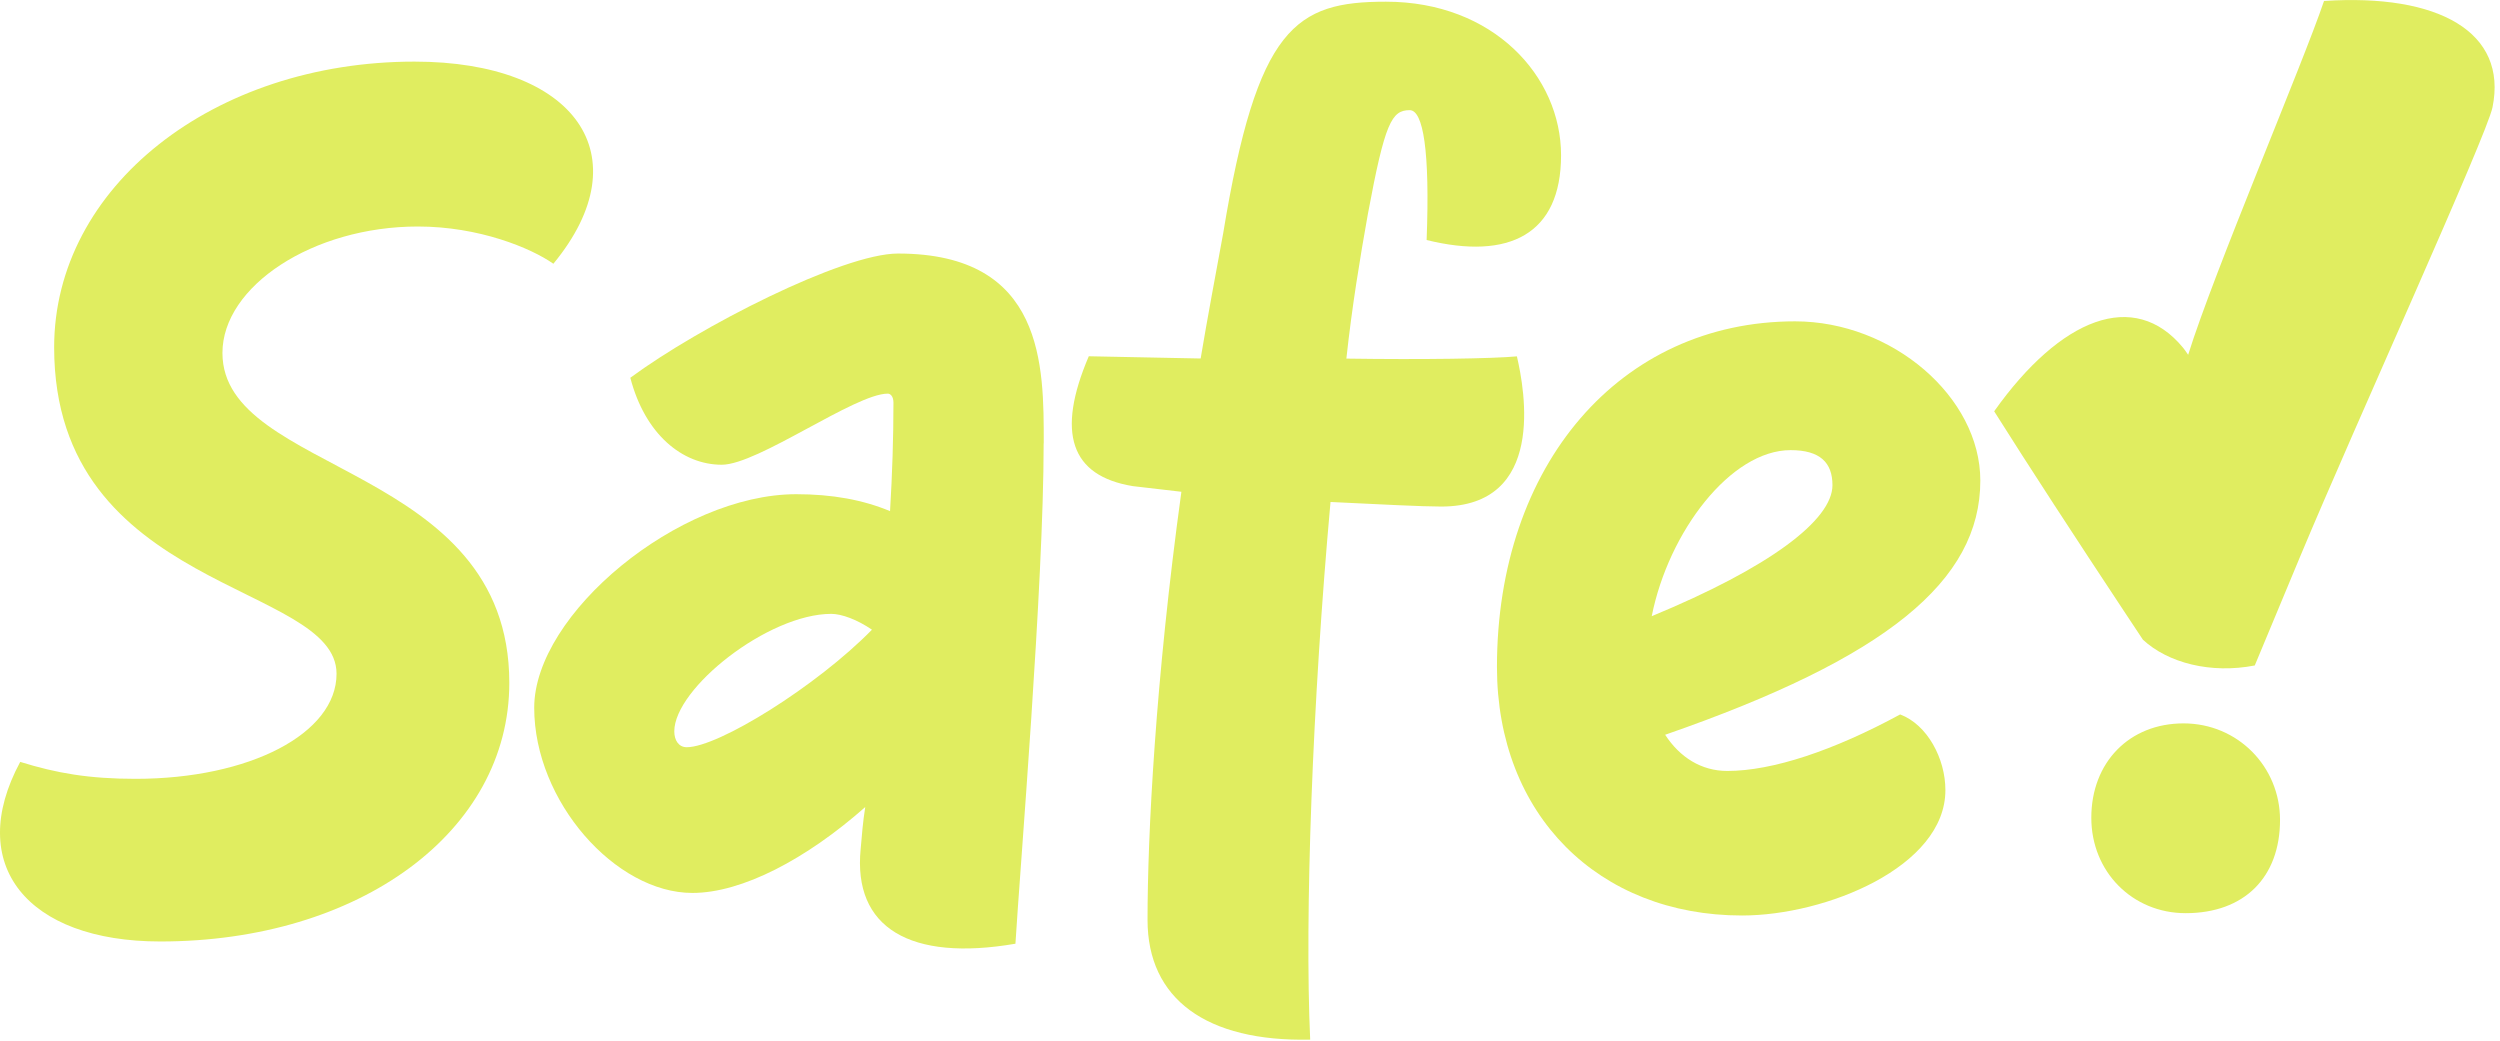 <svg width="257" height="107" viewBox="0 0 257 107" fill="none" xmlns="http://www.w3.org/2000/svg">
<path d="M2.087 78.325C5.807 79.484 9.167 80.064 13.927 80.064C25.657 80.064 34.597 75.415 34.597 69.264C34.597 59.864 5.567 60.904 5.567 35.705C5.567 19.224 21.937 6.334 42.607 6.334C59.097 6.334 66.067 15.975 56.887 27.114C54.567 25.485 49.227 23.285 42.957 23.285C32.157 23.285 22.867 29.434 22.867 36.285C22.867 48.825 52.357 47.664 52.357 70.195C52.357 85.525 36.917 96.784 16.477 96.784C2.777 96.784 -3.613 88.885 2.077 78.325" fill="#E0ED60"/>
<path d="M89.637 64.734C88.127 63.694 86.507 63.105 85.457 63.105C78.957 63.105 69.317 70.764 69.317 75.184C69.317 76.115 69.777 76.814 70.597 76.814C73.847 76.814 83.947 70.544 89.637 64.734ZM107.287 45.575C107.287 60.205 104.847 89.355 104.387 97.014C93.587 98.874 87.667 95.394 88.477 87.264C88.597 85.874 88.707 84.475 88.947 82.965C82.907 88.305 76.287 91.794 71.177 91.794C63.277 91.794 54.917 82.385 54.917 72.754C54.917 63.124 69.777 50.804 81.857 50.804C85.567 50.804 88.707 51.385 91.497 52.544C91.727 48.715 91.847 44.995 91.847 41.395C91.847 40.694 91.497 40.465 91.267 40.465C87.897 40.465 77.917 47.775 74.197 47.775C70.137 47.775 66.307 44.635 64.797 38.834C71.877 33.605 86.627 26.064 92.317 26.064C107.417 26.064 107.297 37.675 107.297 45.575" fill="#E0ED60"/>
<path d="M146.657 24.674C147.007 15.504 146.307 11.324 144.917 11.324C143.057 11.324 142.367 12.604 140.617 22.004C139.807 26.534 138.987 31.524 138.407 36.864C146.307 36.984 153.497 36.864 155.937 36.634C156.747 40.114 158.957 52.074 148.157 52.074C146.187 52.074 141.767 51.844 136.777 51.604C134.917 72.154 134.107 94.214 134.687 106.874C124.007 107.104 117.967 102.694 117.967 94.564C117.967 85.854 118.777 69.944 121.447 50.554L116.457 49.974C110.067 48.924 108.557 44.514 111.927 36.624L123.427 36.854C124.127 32.674 124.937 28.374 125.747 23.964C129.237 2.734 133.187 0.174 142.477 0.174C153.507 0.174 160.477 7.834 160.477 15.964C160.477 24.094 155.137 26.764 146.657 24.674Z" fill="#E0ED60"/>
<path d="M169.797 63.344C181.877 58.354 188.377 53.474 188.377 49.874C188.377 47.554 187.097 46.274 184.077 46.274C177.927 46.274 171.537 54.634 169.797 63.344ZM199.987 81.224C199.987 89.124 187.677 94.114 179.087 94.114C164.337 94.114 153.887 83.784 153.887 68.564C153.887 47.784 166.547 33.034 184.537 33.034C194.527 33.034 203.577 40.814 203.577 49.404C203.577 59.734 193.937 67.634 171.177 75.534C172.687 77.854 174.897 79.254 177.567 79.254C182.207 79.254 188.487 77.164 195.337 73.444C198.127 74.494 199.987 77.974 199.987 81.224Z" fill="#E0ED60"/>
<path d="M214.987 84.064C214.987 78.374 218.887 74.364 224.467 74.364C230.047 74.364 234.387 78.824 234.387 84.284C234.387 90.194 230.707 93.874 224.687 93.874C219.227 93.874 214.987 89.634 214.987 84.064Z" fill="#E0ED60"/>
<path d="M224.94 36.47C224.74 36.17 224.56 35.92 224.43 35.76C219.41 29.65 211.82 32.68 205 42.28C208.52 47.87 213.53 55.55 218.29 62.74C218.96 63.76 219.63 64.77 220.29 65.76C222.87 68.15 227.27 69.29 231.79 68.41C233.04 65.39 234.69 61.44 236.49 57.13C242.19 43.5 255.66 13.89 256.23 11.03C257.81 3.29 250.67 -0.68 238.91 0.1C236.73 6.56 227.57 28.02 224.94 36.48M218.07 61.75C218.08 61.82 218.08 61.89 218.09 61.95C218.08 61.88 218.08 61.82 218.07 61.75Z" fill="#E0ED60"/>
</svg>
